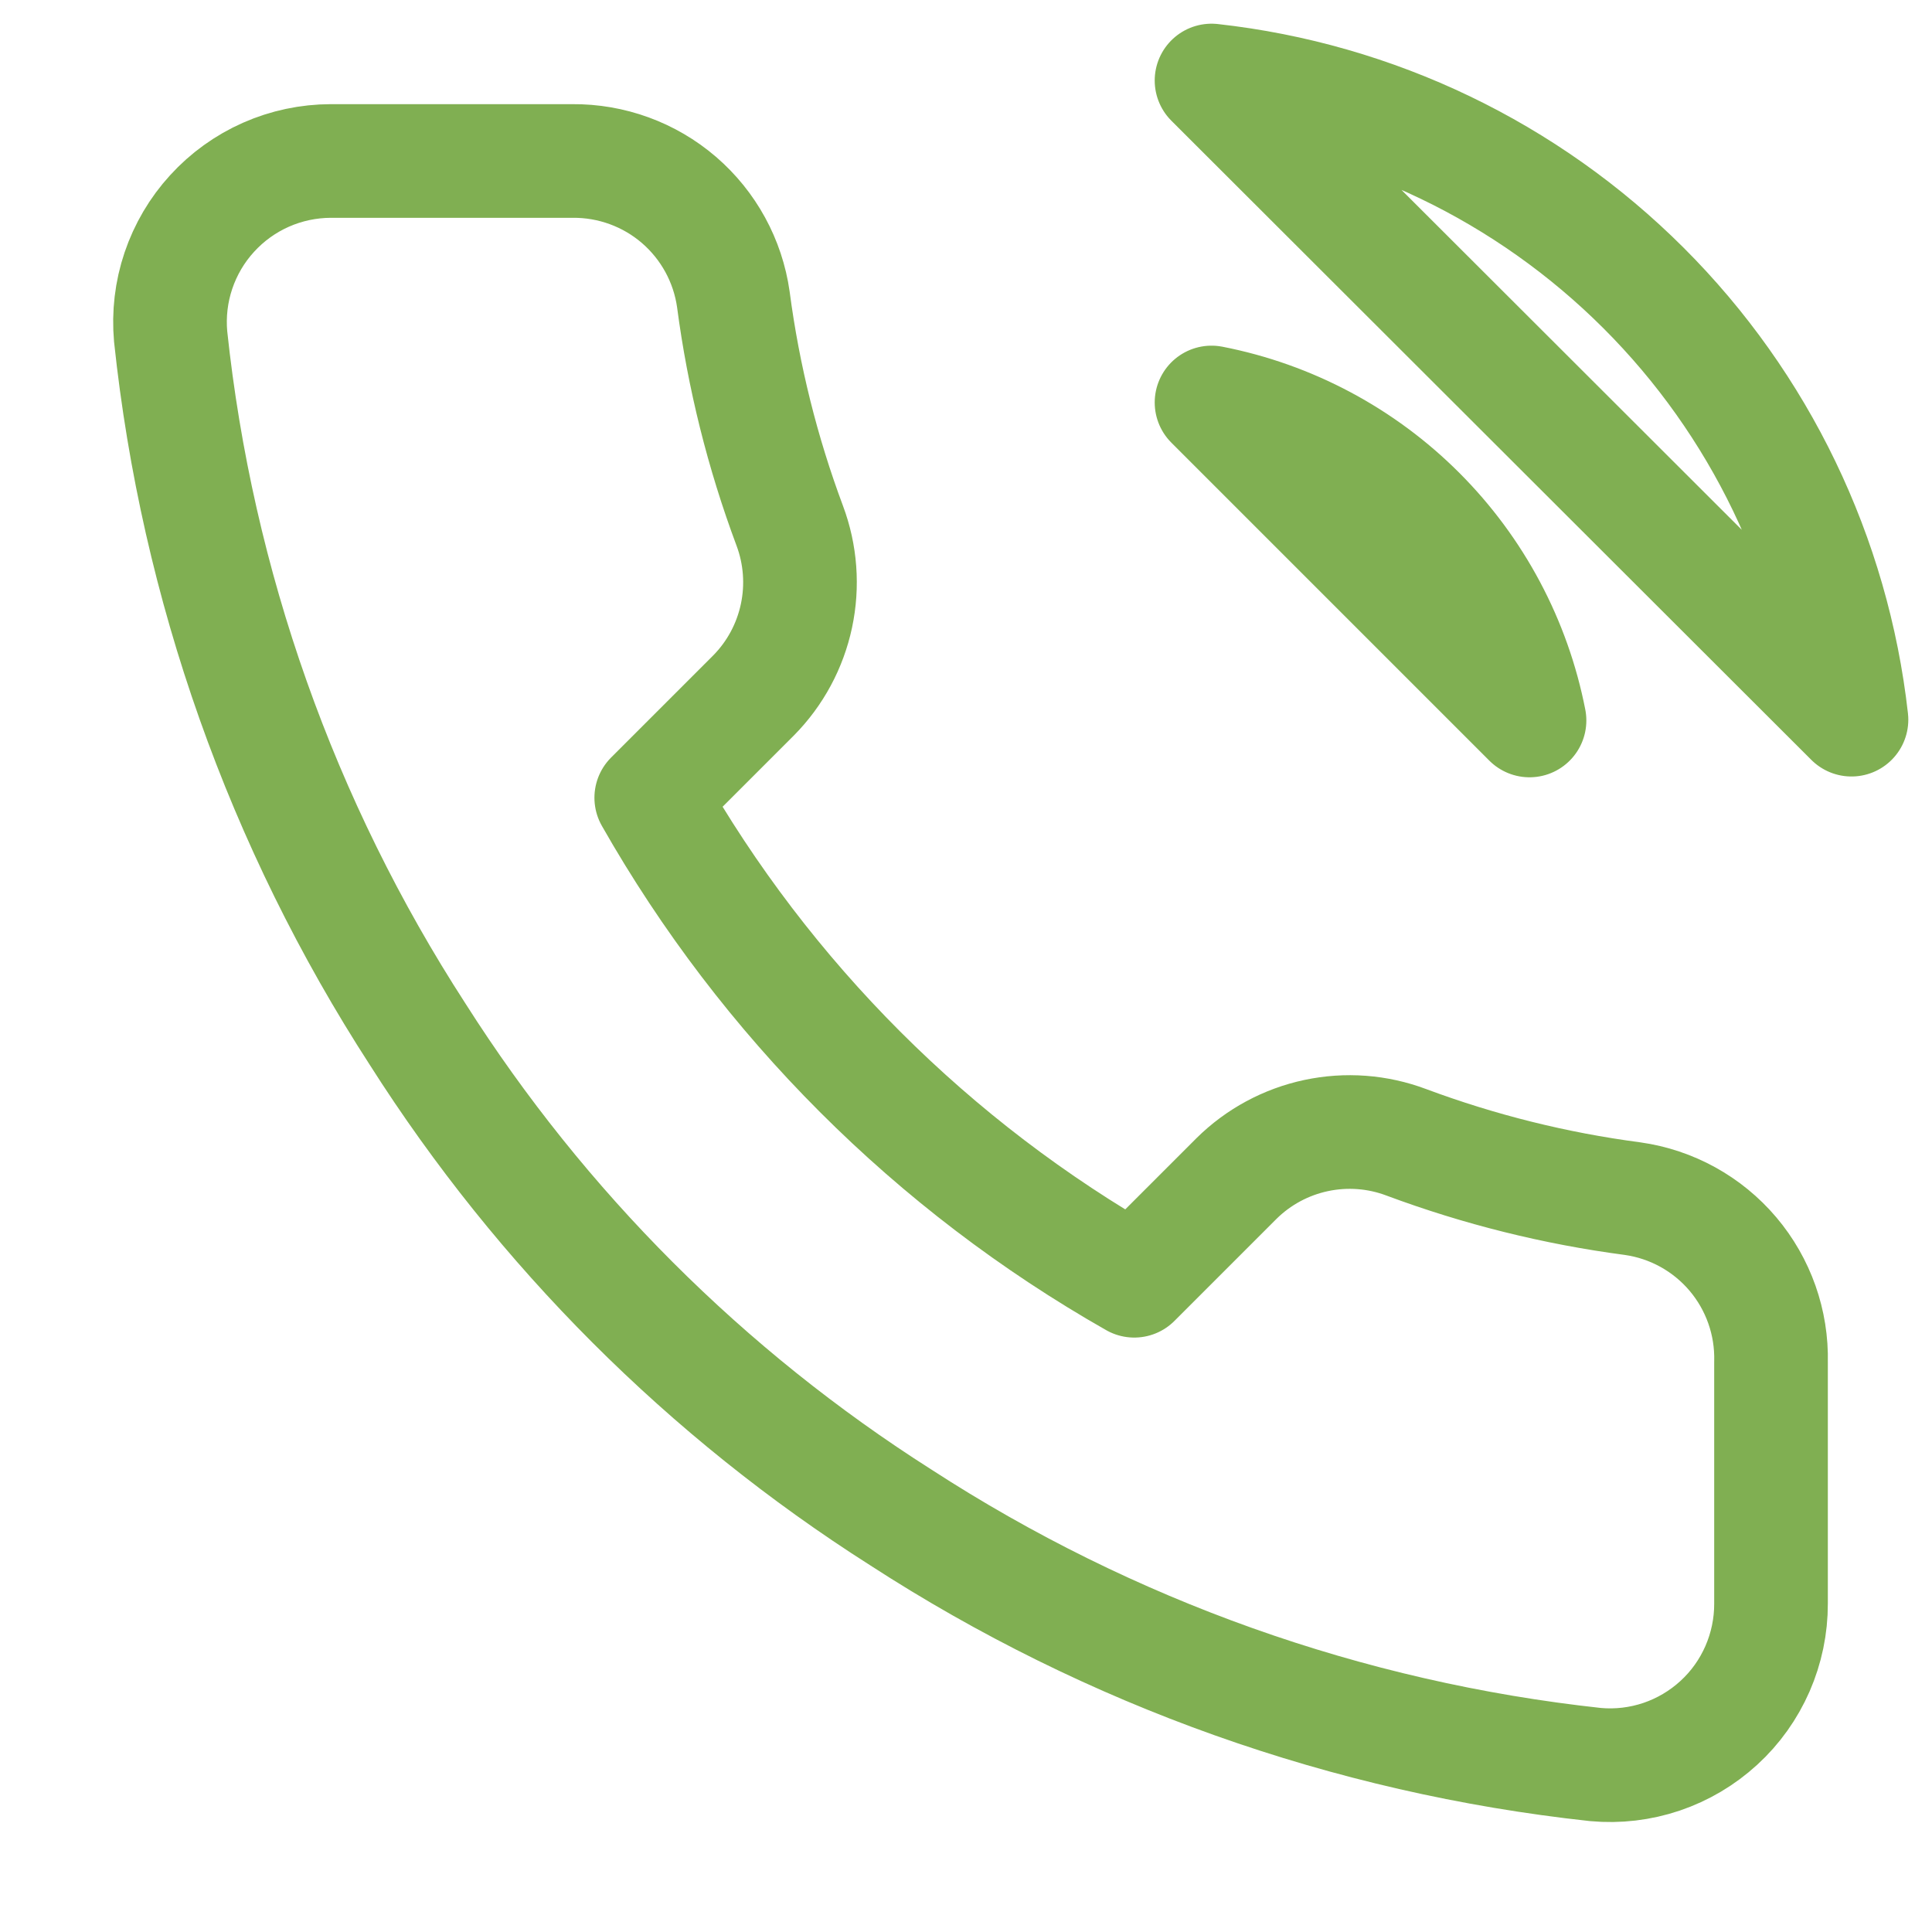 <svg width="34" height="34" viewBox="0 0 34 34" fill="none" xmlns="http://www.w3.org/2000/svg">
<path d="M21.321 7.083C22.704 7.353 23.976 8.03 24.973 9.027C25.97 10.024 26.647 11.296 26.917 12.679L21.321 7.083ZM21.321 1.417C24.196 1.736 26.876 3.023 28.923 5.068C30.97 7.112 32.26 9.791 32.583 12.665L21.321 1.417ZM31.167 23.97V28.22C31.168 28.615 31.087 29.005 30.929 29.367C30.771 29.728 30.54 30.053 30.249 30.319C29.958 30.586 29.615 30.789 29.241 30.916C28.867 31.042 28.471 31.089 28.078 31.053C23.719 30.58 19.532 29.09 15.852 26.704C12.43 24.529 9.528 21.627 7.352 18.204C4.958 14.508 3.468 10.301 3.003 5.922C2.968 5.53 3.014 5.135 3.14 4.762C3.266 4.39 3.467 4.047 3.733 3.757C3.998 3.466 4.321 3.234 4.68 3.075C5.04 2.916 5.429 2.834 5.822 2.833H10.072C10.76 2.827 11.427 3.07 11.948 3.518C12.469 3.967 12.81 4.589 12.906 5.27C13.085 6.63 13.418 7.966 13.898 9.251C14.088 9.758 14.129 10.309 14.016 10.839C13.903 11.369 13.641 11.855 13.26 12.24L11.461 14.039C13.477 17.586 16.414 20.523 19.961 22.539L21.76 20.74C22.145 20.359 22.631 20.097 23.161 19.984C23.691 19.871 24.242 19.912 24.749 20.103C26.035 20.582 27.37 20.915 28.73 21.094C29.418 21.191 30.047 21.538 30.496 22.068C30.945 22.598 31.184 23.275 31.167 23.97Z" stroke="#80AF52" stroke-width="2" stroke-linecap="round" stroke-linejoin="round"/>
</svg>

